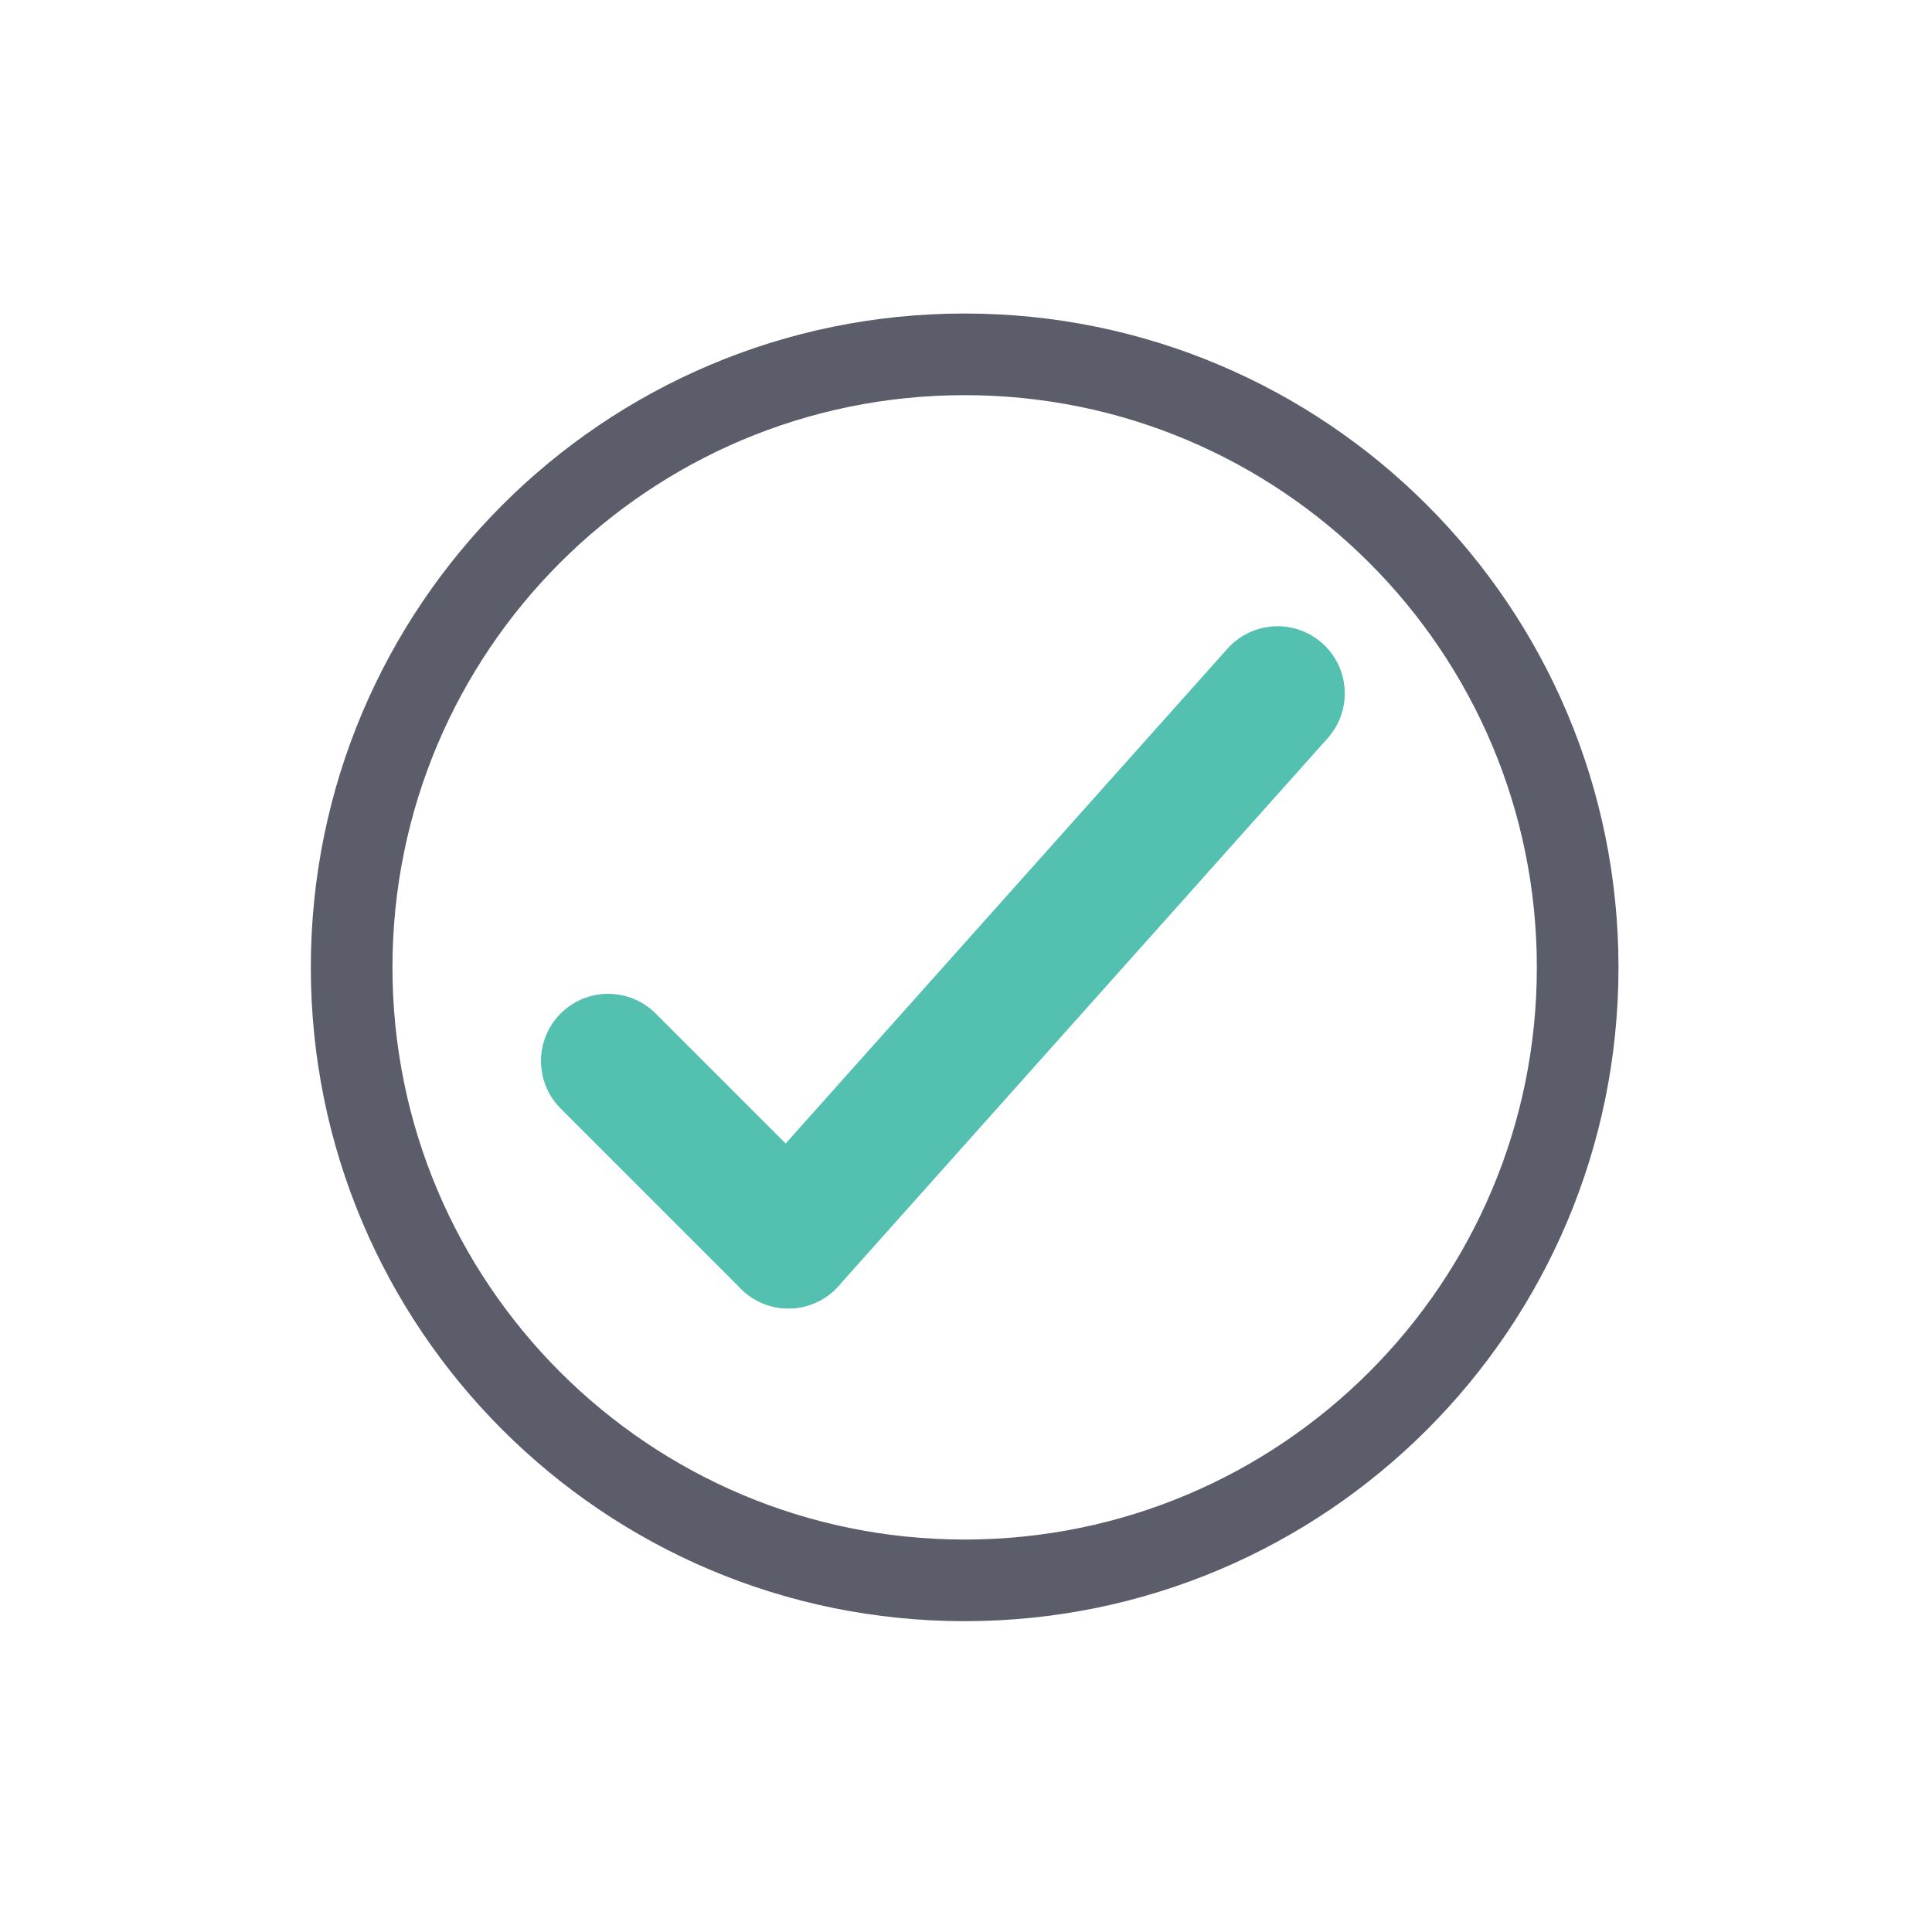 <?xml version="1.0" encoding="UTF-8"?>
<!DOCTYPE svg PUBLIC "-//W3C//DTD SVG 1.1//EN" "http://www.w3.org/Graphics/SVG/1.1/DTD/svg11.dtd">
<!-- Creator: CorelDRAW -->
<svg xmlns="http://www.w3.org/2000/svg" xml:space="preserve" width="266px" height="266px" version="1.1" style="shape-rendering:geometricPrecision; text-rendering:geometricPrecision; image-rendering:optimizeQuality; fill-rule:evenodd; clip-rule:evenodd"
viewBox="0 0 266 266"
 xmlns:xlink="http://www.w3.org/1999/xlink"
 xmlns:xodm="http://www.corel.com/coreldraw/odm/2003">
 <defs>
  <style type="text/css">
   <![CDATA[
    .str0 {stroke:#5B5D6B;stroke-width:3.13;stroke-miterlimit:22.926}
    .str1 {stroke:#54C0B0;stroke-width:18.5;stroke-linecap:round;stroke-miterlimit:22.926}
    .fil0 {fill:none}
    .fil1 {fill:#5B5D6B}
   ]]>
  </style>
 </defs>
 <g id="Layer_x0020_1">
  <rect class="fil0" x="-0.18" y="0.19" width="266" height="266"/>
  <rect id="Rectangle_18816" class="fil0" x="5.28" y="5.66" width="255.06" height="255.06" data-name="Rectangle 18816"/>
  <rect id="Rectangle_18816_0" class="fil0" x="8.99" y="402" width="312.93" height="312.93" data-name="Rectangle 18816"/>
  <path class="fil1 str0" d="M221.27 133.19c0,-48.86 -39.6,-88.46 -88.46,-88.46 -48.85,0 -88.45,39.6 -88.45,88.46 0,48.85 39.6,88.45 88.45,88.45 48.86,0 88.46,-39.6 88.46,-88.45zm-8.11 0c0,-44.38 -35.97,-80.35 -80.35,-80.35 -44.37,0 -80.34,35.97 -80.34,80.35 0,44.37 35.97,80.34 80.34,80.34 44.38,0 80.35,-35.97 80.35,-80.34z"/>
  <g id="_2105573652080">
   <line id="Line_66" class="fil0 str1" x1="108.55" y1="170.9" x2="83.73" y2= "146.08"  data-name="Line 66"/>
   <line id="Line_66_1" class="fil0 str1" x1="175.9" y1="95.47" x2="108.55" y2= "170.9"  data-name="Line 66"/>
  </g>
 </g>
</svg>
